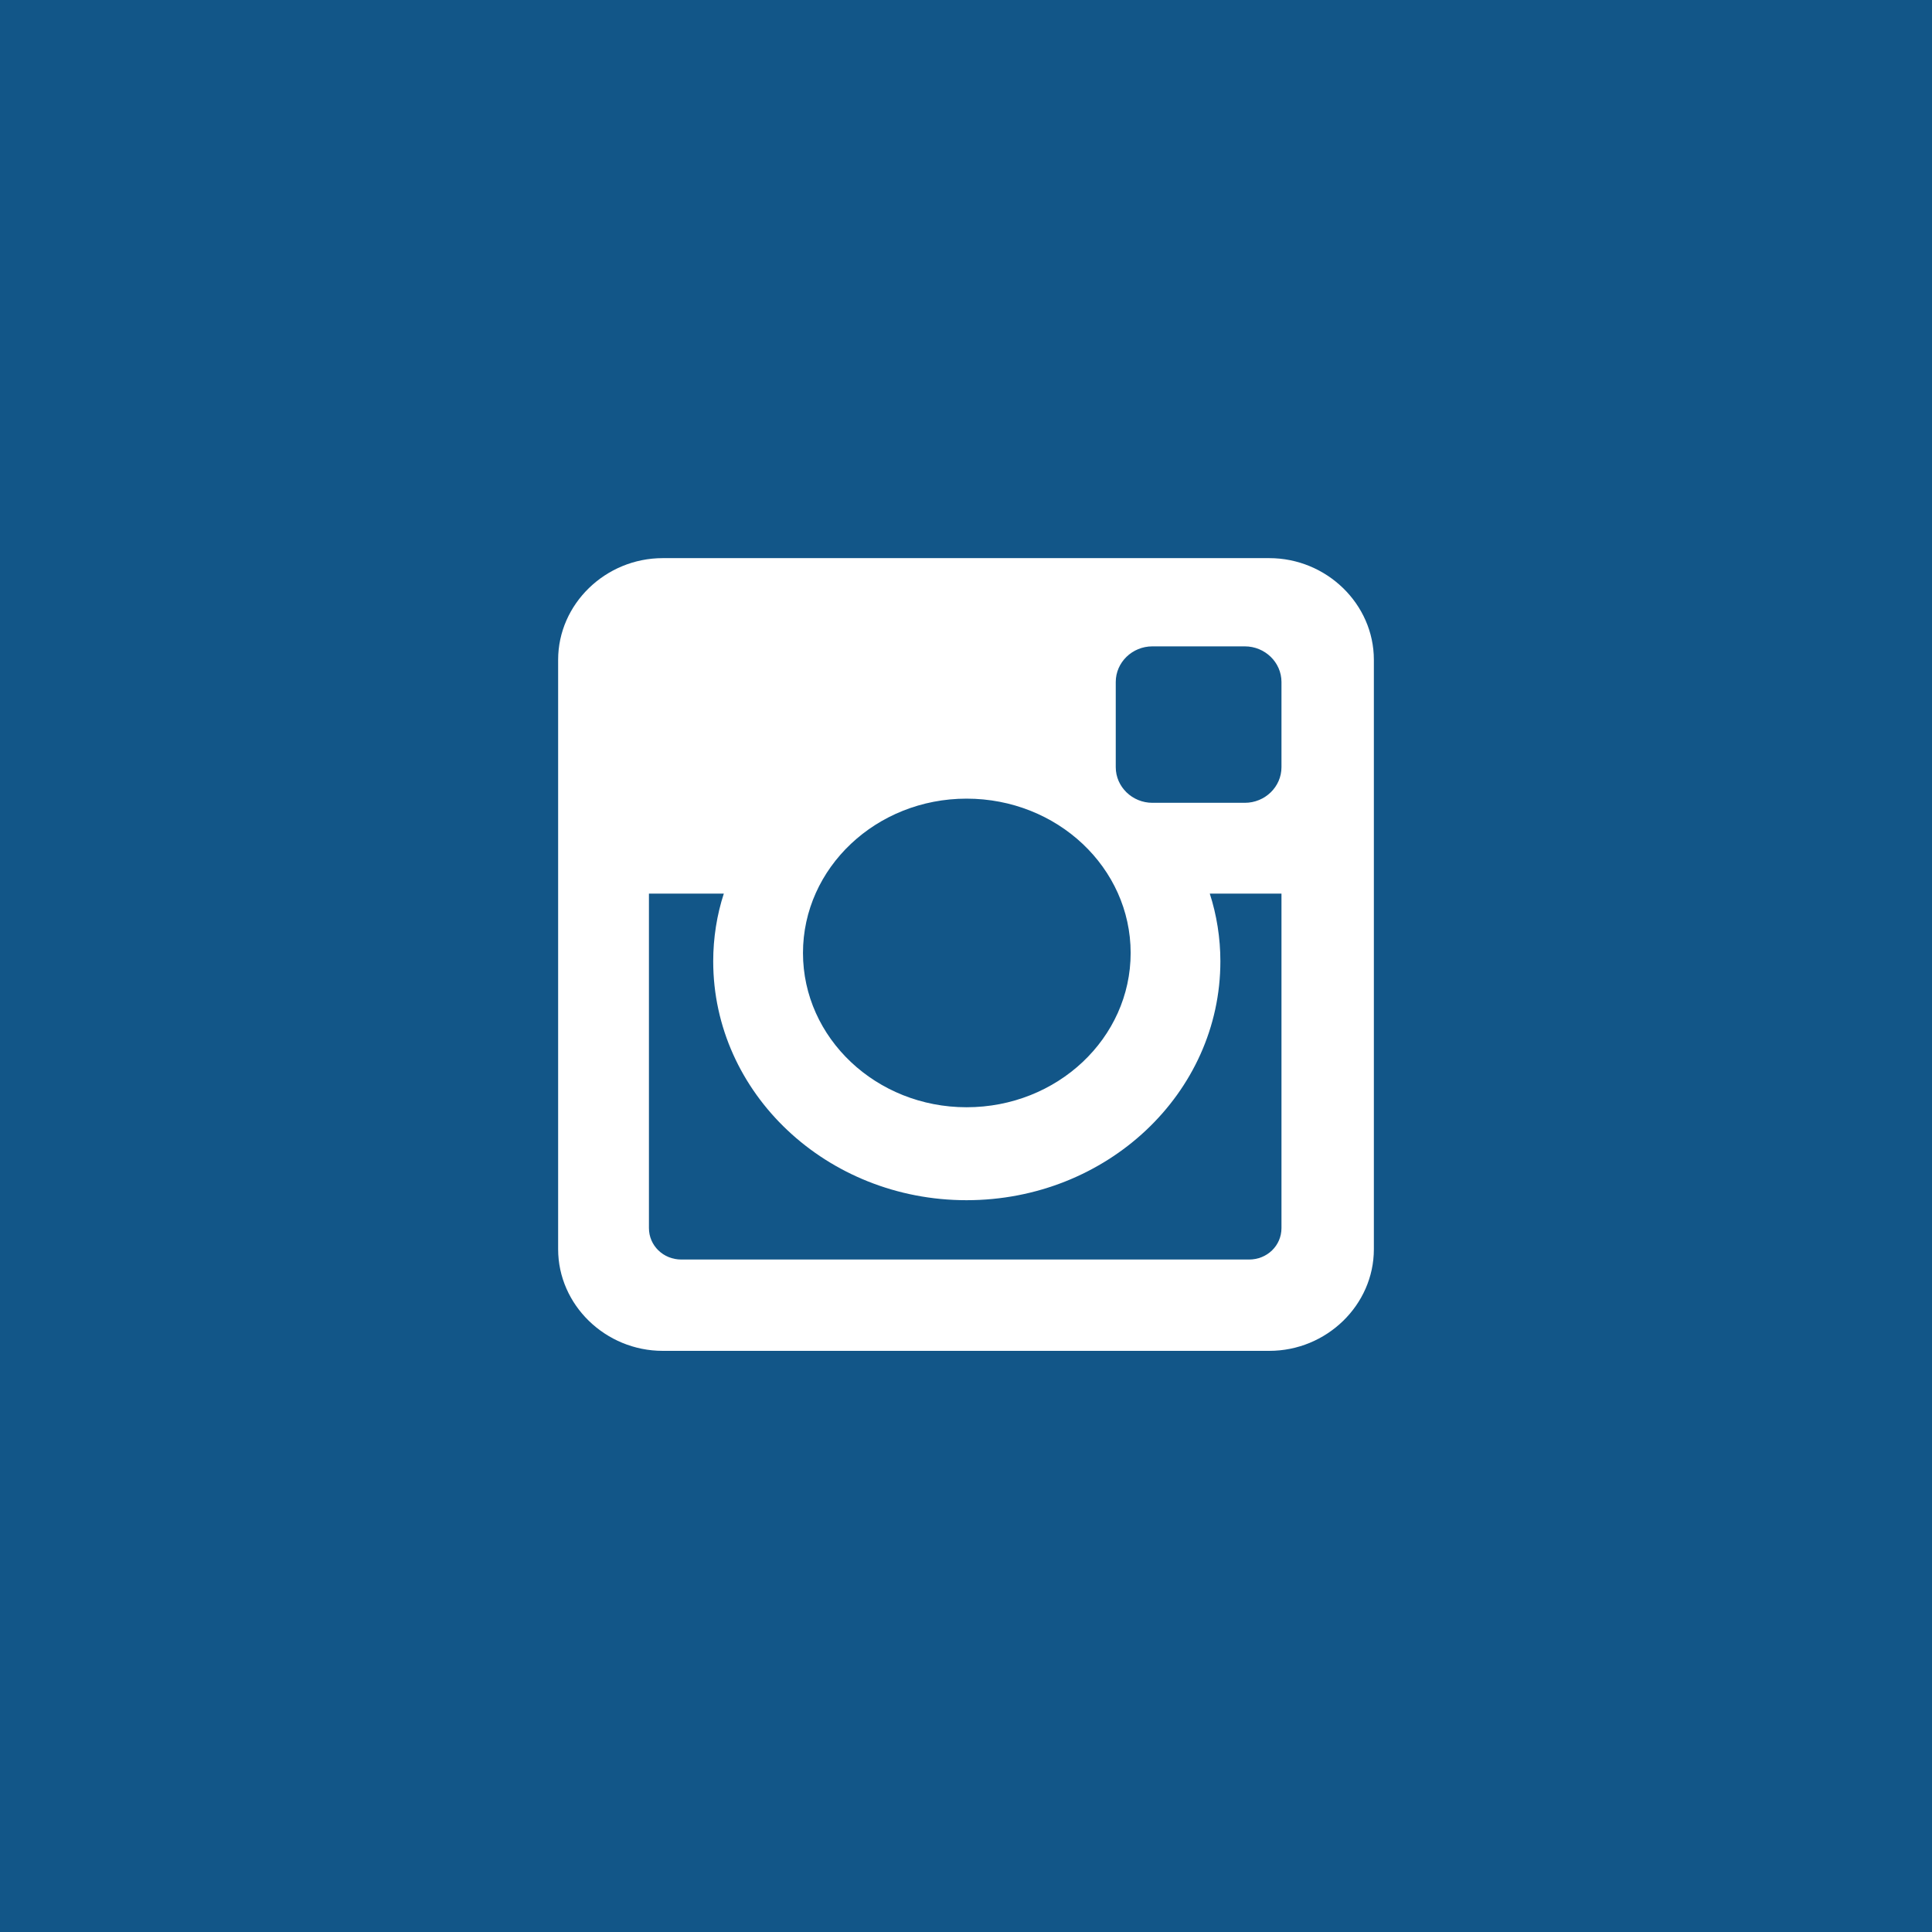 <?xml version="1.0" encoding="utf-8"?>
<!-- Generator: Adobe Illustrator 19.2.0, SVG Export Plug-In . SVG Version: 6.00 Build 0)  -->
<!DOCTYPE svg PUBLIC "-//W3C//DTD SVG 1.1//EN" "http://www.w3.org/Graphics/SVG/1.1/DTD/svg11.dtd">
<svg version="1.1" id="Layer_1" xmlns="http://www.w3.org/2000/svg" xmlns:xlink="http://www.w3.org/1999/xlink" x="0px" y="0px"
	 width="45px" height="45px" viewBox="0 0 45 45" style="enable-background:new 0 0 45 45;" xml:space="preserve">
<style type="text/css">
	.st0{fill:#125688;}
	.st1{fill:#FFFFFF;}
</style>
<rect class="st0" width="45" height="45"/>
<path class="st1" d="M29.848,28.604c0,0.409-0.334,0.733-0.755,0.733H15.87
	c-0.421,0-0.755-0.325-0.755-0.733v-7.79h1.744
	c-0.161,0.493-0.247,1.034-0.247,1.575c0,3.077,2.647,5.566,5.9,5.566
	c3.266,0,5.913-2.488,5.913-5.566c0-0.541-0.087-1.082-0.247-1.575h1.67l0,0
	V28.604z M26.335,22.196c0,1.983-1.707,3.594-3.822,3.594
	c-2.103,0-3.81-1.611-3.81-3.594s1.707-3.594,3.81-3.594
	C24.628,18.602,26.335,20.213,26.335,22.196z M29.848,17.869
	c0,0.457-0.383,0.83-0.854,0.83h-2.152c-0.47,0-0.854-0.373-0.854-0.83v-1.984
	c0-0.457,0.383-0.83,0.854-0.83l0,0h2.152c0.47,0,0.854,0.373,0.854,0.83
	V17.869z M32,15.368C32,14.07,30.899,13,29.563,13H15.437l0,0C14.101,13,13,14.07,13,15.368
	v13.728c0,1.298,1.101,2.368,2.437,2.368h14.126C30.899,31.465,32,30.395,32,29.097
	V15.368z"/>
</svg>

